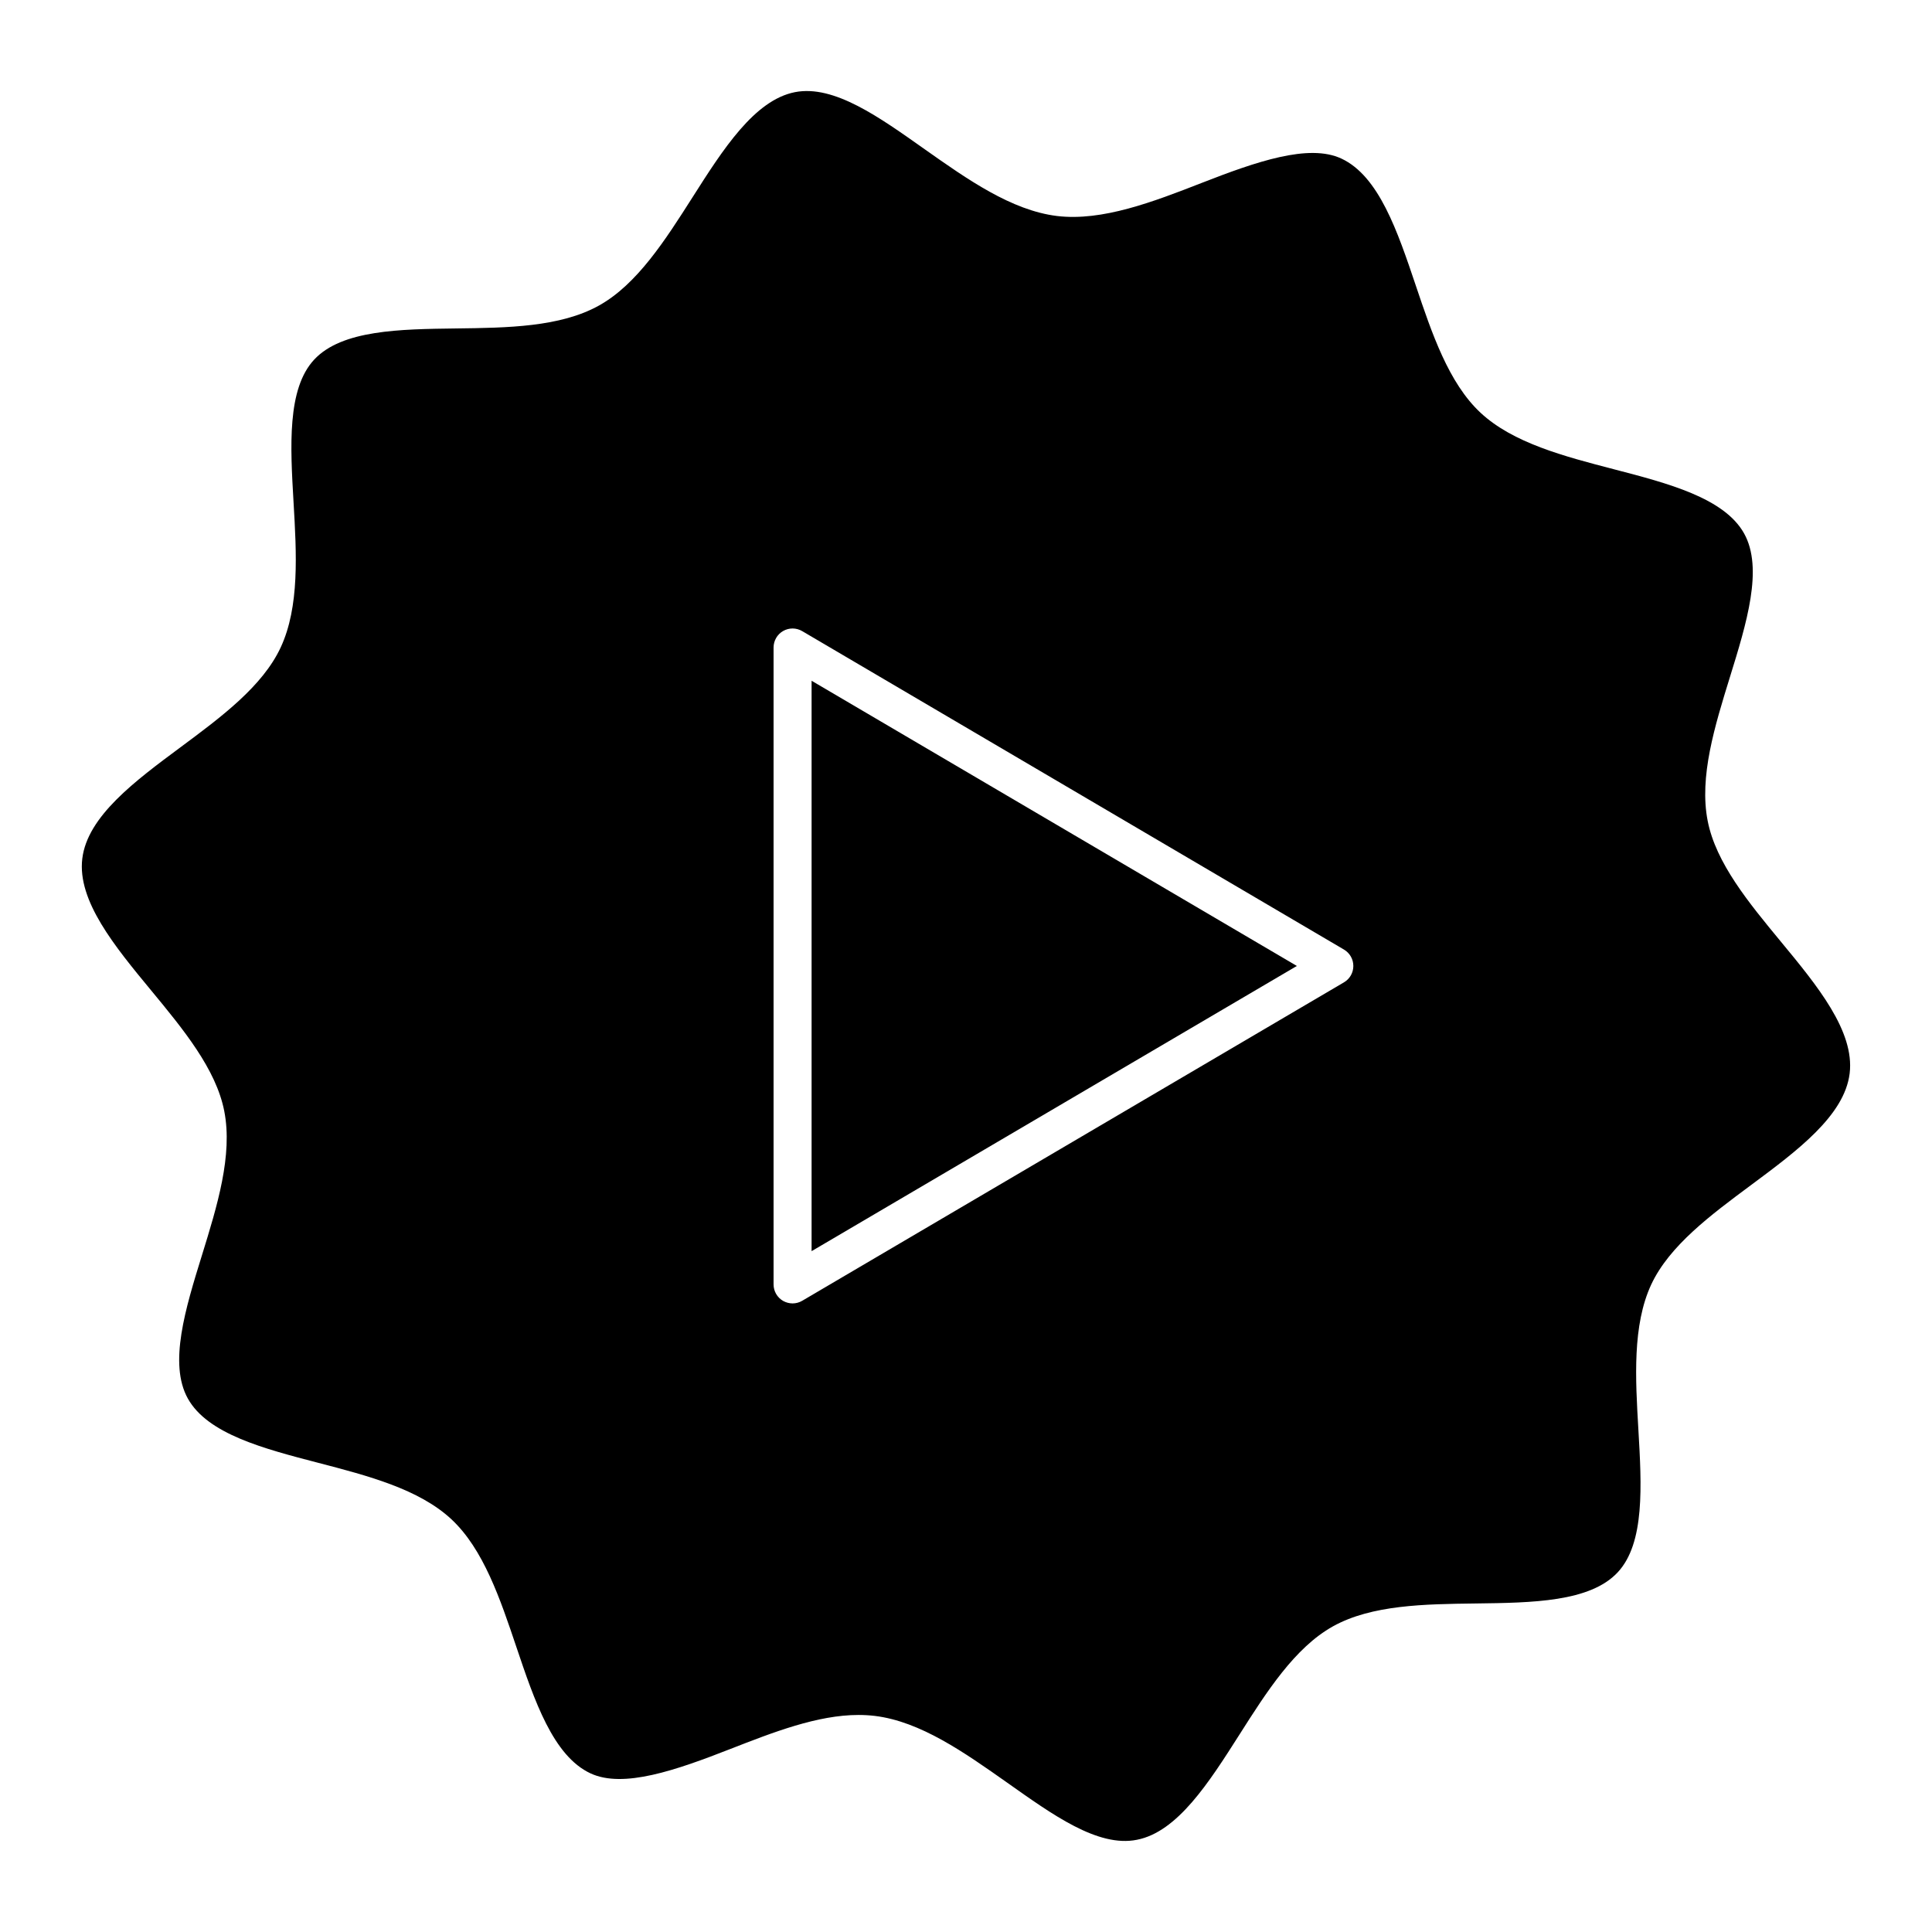<?xml version="1.0" encoding="UTF-8"?>
<!-- Uploaded to: ICON Repo, www.svgrepo.com, Generator: ICON Repo Mixer Tools -->
<svg fill="#000000" width="800px" height="800px" version="1.1" viewBox="144 144 512 512" xmlns="http://www.w3.org/2000/svg">
 <g>
  <path d="m359.08 475.57 128.6-75.582-128.6-75.582z"/>
  <path d="m608.05 458.05c12.172-9.039 24.758-18.379 26.129-29.582 1.359-11.195-8.613-23.297-18.27-34.973-8.445-10.227-17.18-20.797-19.355-31.941-2.297-11.699 1.883-25.16 5.914-38.188 4.375-14.125 8.898-28.738 3.738-37.996-5.25-9.402-20.141-13.281-34.562-17.027-13.121-3.414-26.672-6.941-35.277-14.953-8.473-7.898-12.906-21.059-17.191-33.797-4.797-14.238-9.754-28.949-19.711-33.574-8.637-4.019-22.551 0.816-37.031 6.469-12.855 5.019-26.328 10.188-38.289 8.758-12.09-1.473-23.758-9.703-35.047-17.664-11.941-8.434-24.023-17.18-34.41-15.164-10.762 2.106-19.105 15.203-27.164 27.871-7.215 11.336-14.68 23.055-24.797 28.688-10.277 5.723-24.285 5.894-37.836 6.066-14.895 0.191-30.289 0.383-37.625 8.254-7.227 7.758-6.328 23.016-5.473 37.777 0.797 13.621 1.613 27.699-3.406 38.5-4.785 10.297-15.801 18.48-26.461 26.391-12.172 9.027-24.758 18.379-26.117 29.574-1.359 11.184 8.605 23.266 18.258 34.945 8.453 10.238 17.199 20.816 19.367 31.98 2.289 11.688-1.883 25.16-5.914 38.188-4.375 14.117-8.887 28.727-3.738 37.977 5.25 9.422 20.152 13.289 34.57 17.039 13.121 3.414 26.672 6.941 35.277 14.953 8.473 7.898 12.918 21.07 17.199 33.797 4.797 14.227 9.742 28.938 19.688 33.555 8.676 4.019 22.582-0.816 37.051-6.481 11.336-4.422 23.055-9.008 33.945-9.008 1.461 0 2.902 0.082 4.324 0.25 12.113 1.473 23.77 9.715 35.055 17.672 11.949 8.434 24.043 17.25 34.41 15.156 10.762-2.098 19.105-15.203 27.164-27.871 7.203-11.336 14.66-23.043 24.777-28.688 10.277-5.715 24.285-5.894 37.836-6.066 14.902-0.191 30.301-0.371 37.633-8.254 7.227-7.75 6.34-23.016 5.481-37.777-0.797-13.621-1.613-27.699 3.406-38.5 4.801-10.285 15.812-18.457 26.453-26.355zm-107.89-53.715-143.57 84.387c-0.785 0.465-1.672 0.695-2.551 0.695-0.855 0-1.723-0.223-2.508-0.664-1.562-0.898-2.527-2.559-2.527-4.375v-168.78c0-1.805 0.969-3.477 2.527-4.375 1.57-0.898 3.496-0.887 5.059 0.031l143.57 84.387c1.543 0.906 2.488 2.559 2.488 4.344 0.004 1.789-0.934 3.441-2.488 4.348z"/>
 </g>
</svg>